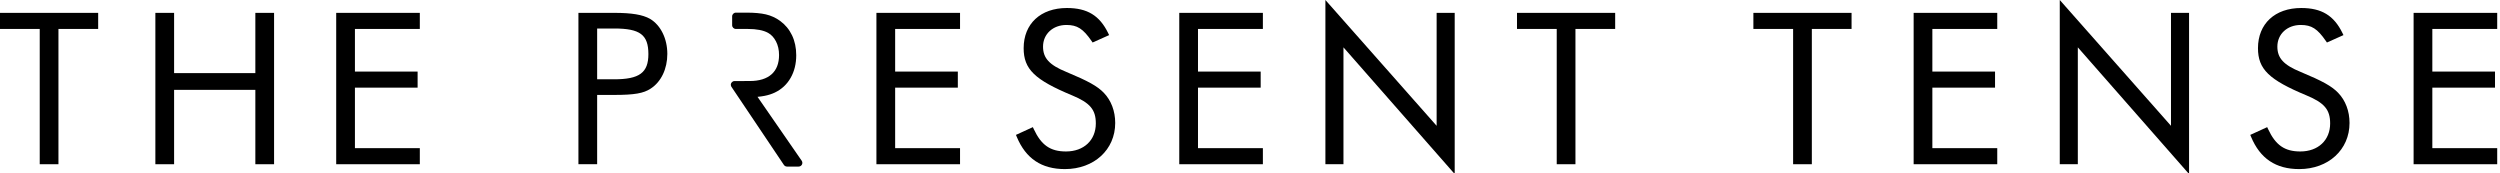 <?xml version="1.0" encoding="utf-8"?>
<svg version="1.1" id="Layer_1" xmlns="http://www.w3.org/2000/svg" xmlns:xlink="http://www.w3.org/1999/xlink" x="0px" y="0px"
	 width="604.45px" height="41.827px" viewBox="0 0 604.45 41.827" enable-background="new 0 0 604.45 41.827" xml:space="preserve">
<title>The Present Tense Logo</title>
<polygon fill="#00000" points="0,6.997 9.605,6.997 9.605,39.707 14.132,39.707 14.132,6.997 23.736,6.997 23.736,3.111 0,3.111 
	"/>
<polygon fill="#00000" points="61.739,17.678 42.094,17.678 42.094,3.111 37.566,3.111 37.566,39.708 42.094,39.708 42.094,21.725 
	61.739,21.725 61.739,39.708 66.266,39.708 66.266,3.111 61.739,3.111 "/>
<polygon fill="#00000" points="81.287,39.707 101.503,39.707 101.503,35.821 85.814,35.821 85.814,21.19 100.969,21.19 
	100.969,17.305 85.814,17.305 85.814,6.998 101.503,6.998 101.503,3.11 81.287,3.11 "/>
<path fill="#00000" d="M157.182,4.565c-1.813-1.02-4.412-1.455-8.691-1.455h-8.639v36.598h4.527V22.952h4.112
	c4.887,0,7.115-0.386,8.825-1.525c2.524-1.626,4.031-4.764,4.031-8.395C161.347,9.352,159.755,6.11,157.182,4.565 M144.379,6.891
	h4.112c6.266,0,8.277,1.505,8.277,6.194c0,4.495-2.166,6.088-8.277,6.088h-4.112V6.891z"/>
<polygon fill="#00000" points="211.901,39.707 232.118,39.707 232.118,35.821 216.429,35.821 216.429,21.19 231.583,21.19 
	231.583,17.305 216.429,17.305 216.429,6.998 232.118,6.998 232.118,3.11 211.901,3.11 "/>
<path fill="#00000" d="M257.833,17.397c-4.118-1.679-5.648-3.339-5.648-6.127c0-3.033,2.382-5.234,5.662-5.234
	c2.605,0,4.023,0.907,6.074,3.881l0.25,0.362l3.996-1.792l-0.24-0.491c-2.067-4.248-5.05-6.06-9.974-6.06
	c-6.351,0-10.454,3.81-10.454,9.707c0,5.078,2.633,7.641,11.746,11.429c4.316,1.798,5.704,3.443,5.704,6.769
	c0,4.056-2.897,6.78-7.209,6.78c-3.789,0-5.974-1.516-7.792-5.404l-0.223-0.477l-4.089,1.872l0.197,0.472
	c2.176,5.246,5.984,7.798,11.64,7.798c7.048,0,12.162-4.688,12.162-11.149c0-2.872-0.982-5.465-2.764-7.304
	C265.323,20.827,263.127,19.604,257.833,17.397"/>
<polygon fill="#00000" points="285.124,39.707 305.339,39.707 305.339,35.821 289.65,35.821 289.65,21.19 304.806,21.19 
	304.806,17.305 289.65,17.305 289.65,6.998 305.339,6.998 305.339,3.11 285.124,3.11 "/>
<polygon fill="#00000" points="347.349,30.417 320.456,0 320.456,39.707 324.822,39.707 324.822,11.448 351.717,42.076 
	351.717,3.11 347.349,3.11 "/>
<polygon fill="#00000" points="366.779,6.997 376.385,6.997 376.385,39.707 380.912,39.707 380.912,6.997 390.516,6.997 
	390.516,3.111 366.779,3.111 "/>
<polygon fill="#00000" points="423.934,6.997 433.539,6.997 433.539,39.707 438.066,39.707 438.066,6.997 447.67,6.997 
	447.67,3.111 423.934,3.111 "/>
<polygon fill="#00000" points="462.68,39.707 482.896,39.707 482.896,35.821 467.206,35.821 467.206,21.19 482.361,21.19 
	482.361,17.305 467.206,17.305 467.206,6.998 482.896,6.998 482.896,3.11 462.68,3.11 "/>
<polygon fill="#00000" points="524.902,30.417 498.01,0 498.01,39.707 502.376,39.707 502.376,11.448 529.271,42.076 529.271,3.11 
	524.902,3.11 "/>
<path fill="#00000" d="M556.268,17.397c-4.118-1.678-5.647-3.338-5.647-6.127c0-3.033,2.382-5.234,5.662-5.234
	c2.604,0,4.022,0.907,6.073,3.881l0.25,0.362l3.996-1.792l-0.239-0.491c-2.067-4.248-5.051-6.06-9.975-6.06
	c-6.351,0-10.454,3.81-10.454,9.707c0,5.078,2.634,7.641,11.746,11.429c4.316,1.798,5.704,3.443,5.704,6.769
	c0,4.056-2.896,6.78-7.209,6.78c-3.789,0-5.974-1.516-7.792-5.404l-0.223-0.477l-4.089,1.872l0.195,0.472
	c2.178,5.246,5.985,7.798,11.642,7.798c7.048,0,12.162-4.688,12.162-11.149c0-2.872-0.982-5.465-2.765-7.304
	C563.758,20.827,561.562,19.604,556.268,17.397"/>
<polygon fill="#00000" points="603.776,6.997 603.776,3.111 583.561,3.111 583.561,39.707 603.776,39.707 603.776,35.821 
	588.089,35.821 588.089,21.191 603.243,21.191 603.243,17.304 588.089,17.304 588.089,6.997 "/>
<path fill="#00000" d="M183.153,23.415c0.682-0.065,1.259-0.147,1.747-0.248c0.86-0.167,1.674-0.431,2.421-0.78
	c1.653-0.786,2.95-1.99,3.851-3.578c0.891-1.561,1.342-3.398,1.342-5.463c0-1.785-0.344-3.407-1.02-4.818
	c-0.684-1.425-1.666-2.602-2.914-3.497c-1.013-0.736-2.159-1.259-3.411-1.555c-1.21-0.278-2.76-0.419-4.61-0.419h-2.64
	c-0.496,0-0.9,0.403-0.9,0.899v2.145c0,0.496,0.404,0.899,0.9,0.899h2.898c2.115,0,3.762,0.318,4.893,0.946
	c0.784,0.435,1.425,1.127,1.906,2.058c0.494,0.953,0.744,2.061,0.744,3.291c0,2.017-0.601,3.581-1.786,4.648
	c-1.217,1.091-2.993,1.645-5.284,1.645l-3.694,0.009c-0.496,0-0.899,0.404-0.899,0.9c0,0.22,0.081,0.432,0.182,0.54l12.656,18.842
	c0.169,0.246,0.446,0.393,0.744,0.393h2.815c0.335,0,0.641-0.186,0.798-0.481c0.156-0.296,0.133-0.651-0.057-0.929L183.153,23.415z"
	/>
</svg>
